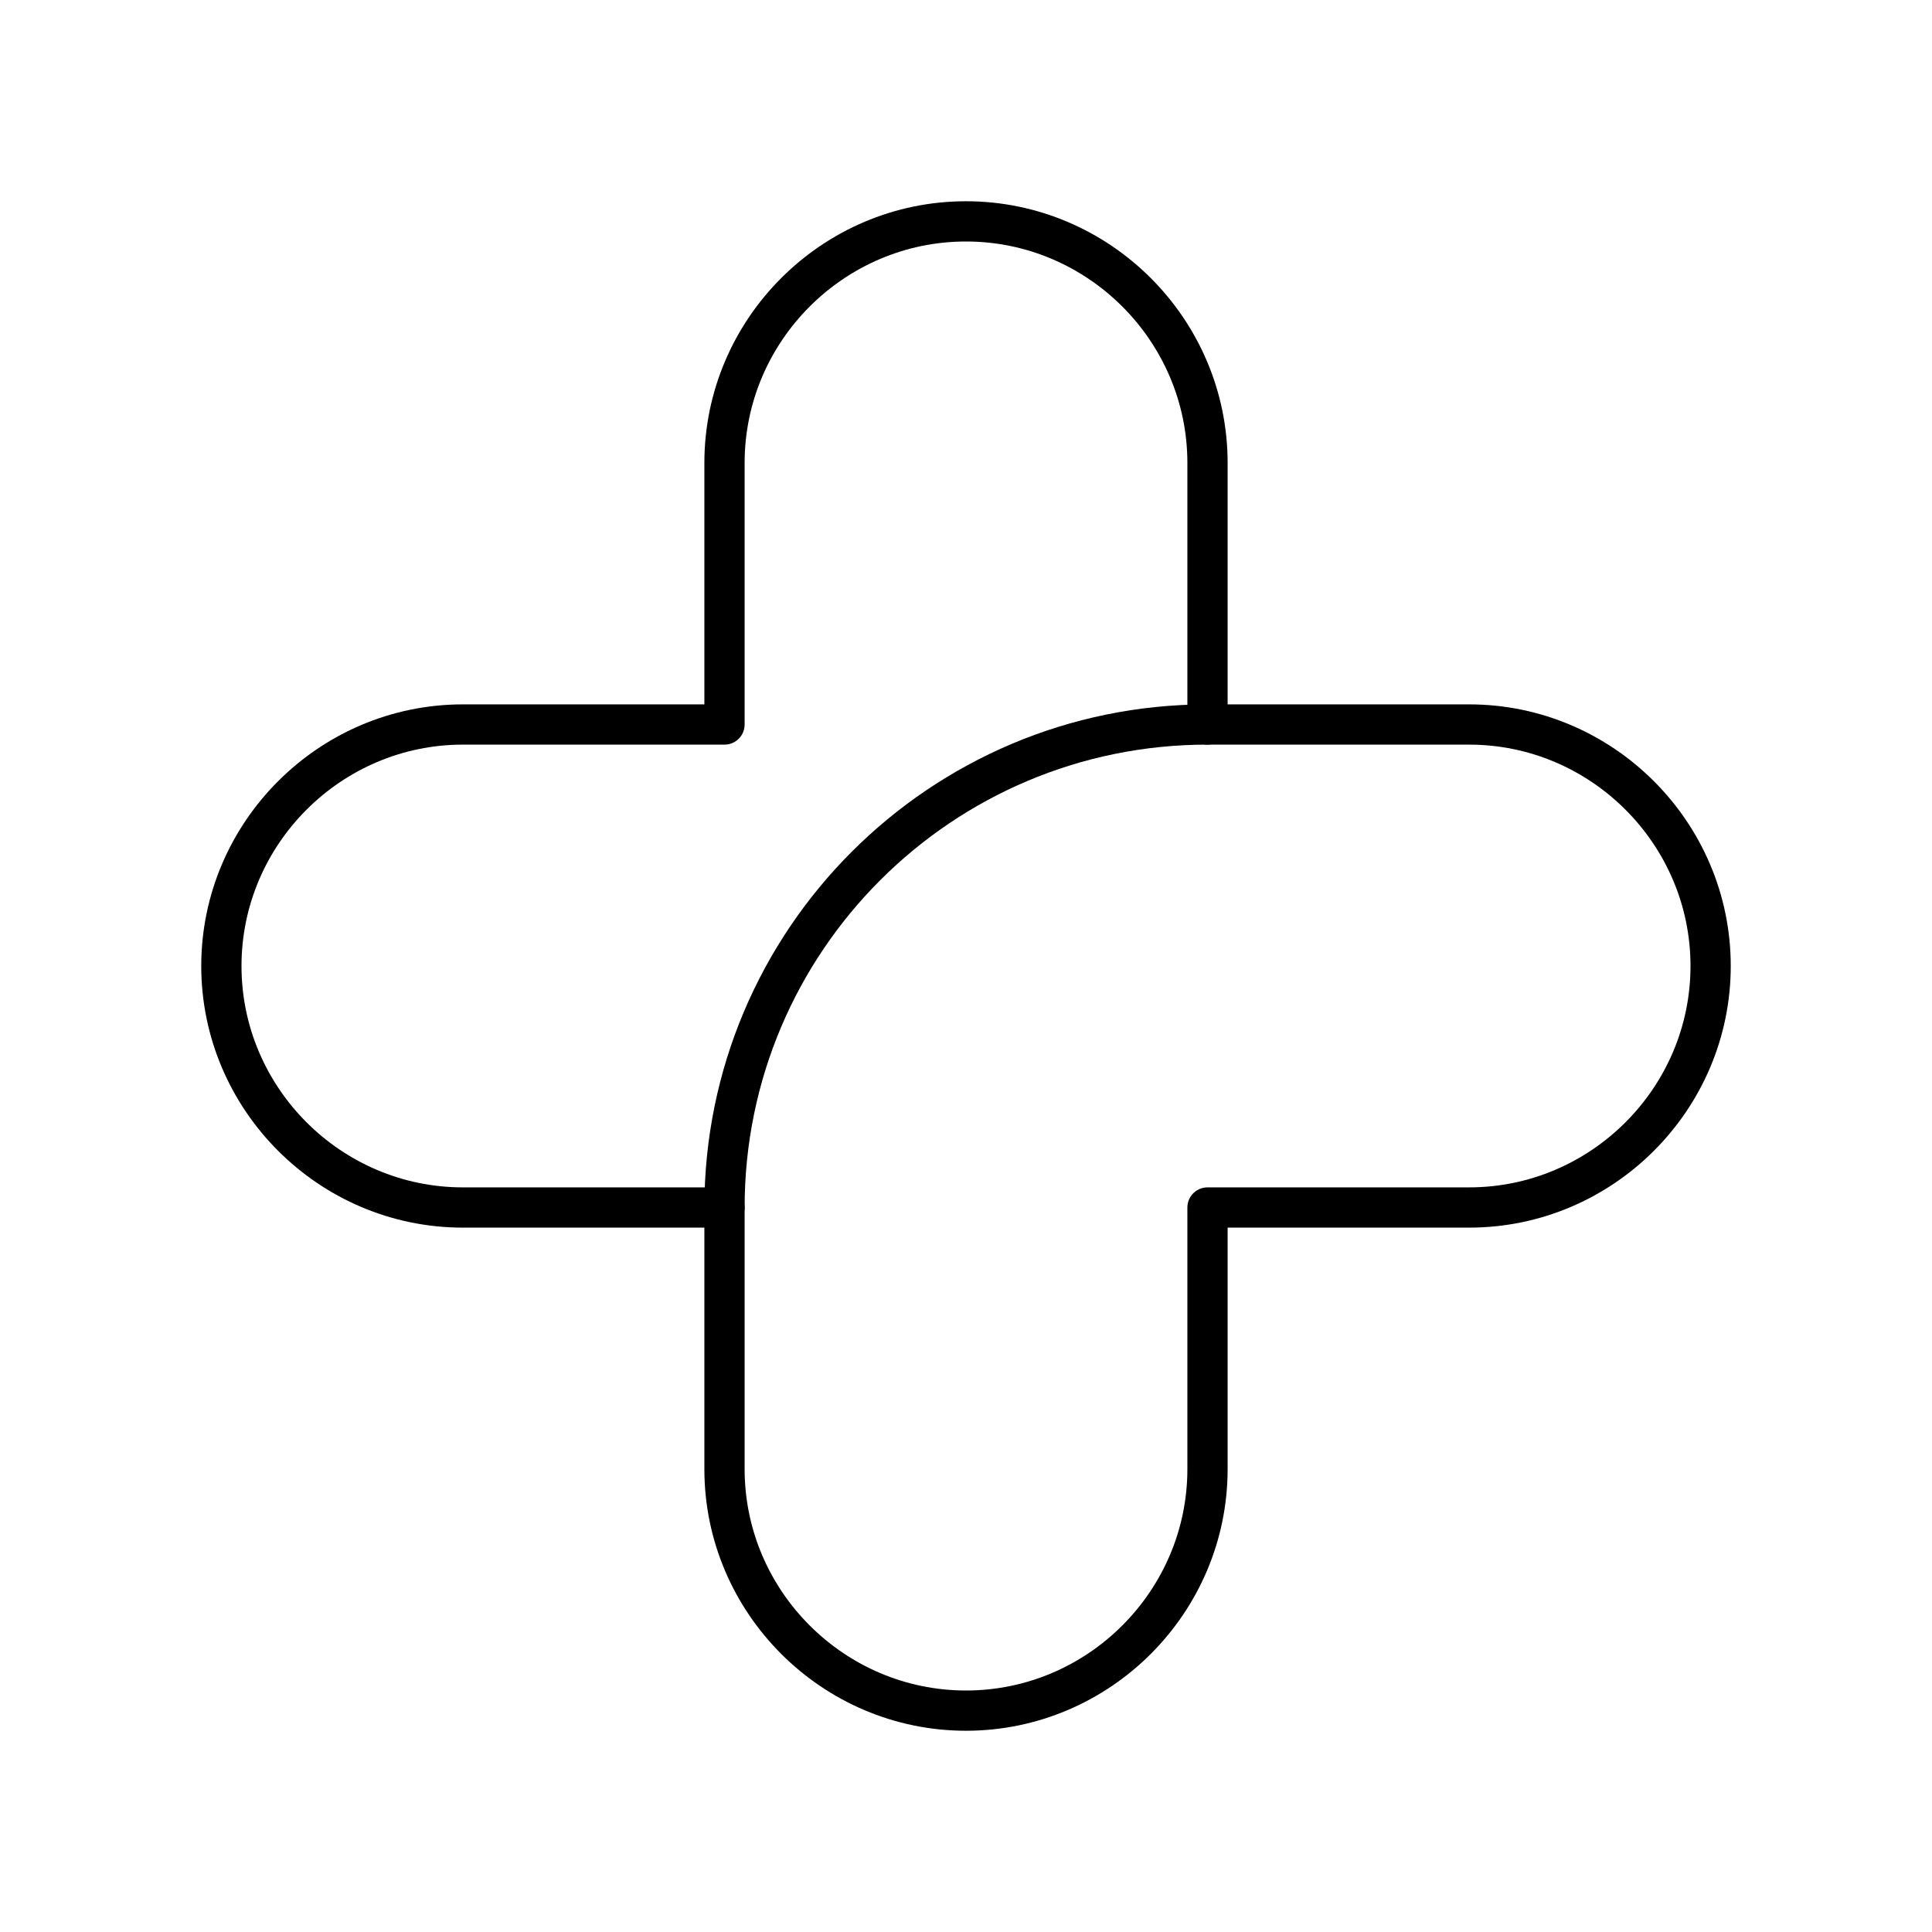 <?xml version="1.0" encoding="UTF-8"?><svg id="b" xmlns="http://www.w3.org/2000/svg" viewBox="0 0 48 48"><defs><style>.c{fill:none;stroke:#000;stroke-linecap:round;stroke-linejoin:round;}</style></defs><path class="c" d="M36.5,18h-6.5v-6.5c0-3.3-2.7-6-6-6s-6,2.7-6,6v6.5h-6.5c-3.3,0-6,2.7-6,6h0c0,3.3,2.7,6,6,6h6.5v6.5c0,3.3,2.7,6,6,6s6-2.7,6-6v-6.5h6.5c3.3,0,6-2.7,6-6h0c0-3.3-2.7-6-6-6Z"/><path class="c" d="M30,18c-6.627,0-12,5.373-12,12"/></svg>